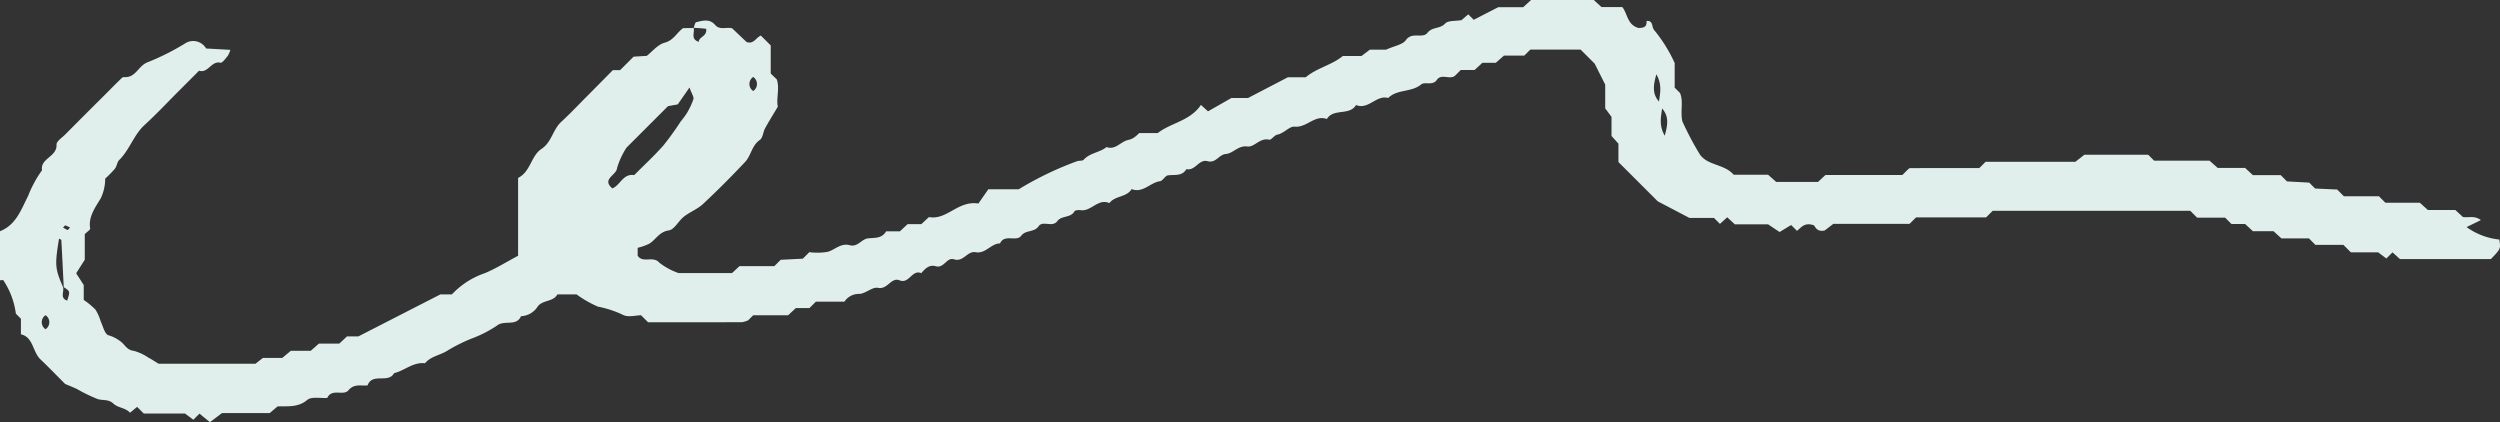 <svg xmlns="http://www.w3.org/2000/svg" width="288.813" height="48.765" viewBox="0 0 288.813 48.765"><rect x="0" y="0" width="288.813" height="48.765" fill="#333333" stroke="none"/><path id="green-squiggle" d="M1410.378-1802.493c.1-.216.152-.612.3-.649.75-.192,1.555-.42,2.178.307.54.631,1.251.233,1.966.389l1.661,1.582c.808.322,1.1-.5,1.659-.737q.574.571,1.145,1.143v3.244l.7.678c.359,1.034-.086,2.238.122,3.147-.577.975-1.051,1.725-1.472,2.5-.236.435-.26,1.106-.6,1.341-.944.644-1.015,1.81-1.706,2.545-1.567,1.668-3.187,3.292-4.86,4.855-.636.594-1.514.921-2.208,1.464-.631.492-1.106,1.5-1.749,1.592-1.11.162-1.479,1.046-2.228,1.52a6.368,6.368,0,0,1-1.371.492v.909c.6.922,1.779-.035,2.511.816a7.733,7.733,0,0,0,2.208,1.192h6.18l.864-.8h4.025l.735-.733,2.554-.128.752-.752a7.121,7.121,0,0,0,2.157-.046c.831-.26,1.512-1.035,2.506-.759.919.256,1.364-.7,2.1-.786.792-.094,1.614.045,2.111-.818h1.592l.89-.831h1.585l.875-.813c2.093.381,3.354-1.946,5.718-1.565l1.145-1.646h3.508a38.128,38.128,0,0,1,6.775-3.256c.245-.069.6-.009.734-.159.718-.8,1.848-.821,2.637-1.464,1.042.378,1.63-.639,2.494-.816a2.1,2.1,0,0,0,.688-.283,5.087,5.087,0,0,0,.6-.519H1464c1.5-1.184,3.745-1.395,4.985-3.251l.818.742,2.7-1.538h1.919l4.612-2.4h2.061c1.3-1.091,3.007-1.4,4.281-2.455h2.159l.969-.733h1.87c.98-.445,1.917-.575,2.288-1.1.713-1.015,1.934-.128,2.494-.845s1.452-.427,2.039-1.068c.345-.376,1.211-.273,1.9-.4l.774-.668.631.631,2.831-1.454h2.882l.911-.831h7.25l.882.813h2.413c.617.786.566,2.056,1.868,2.418.428-.019,1-.007.929-.811.8-.062.58.67.85,1.015a17.3,17.3,0,0,1,2.4,3.843v2.845l.615.617c.421.993.015,2.076.268,3.265a35.071,35.071,0,0,0,2.022,3.828c.9,1.312,2.838,1.1,3.912,2.353h3.976l.939.833h4.824l.857-.8h8.884l.578-.579c.1-.076.206-.216.31-.216,2.69-.012,5.379-.01,8.008-.01l.722-.72H1570l1.052-.821h7.367l.692.691h6.4l.936.833h3.165l.9.833h3.216l.727.727,2.567.138c.19.192.381.383.683.683l2.543.115.776.776h4.047l.754.754h3.976l.929.835h3.172l.877.81c.649.108,1.347-.2,2.071.357l-1.653.809a7.894,7.894,0,0,0,3.782,1.438c.176,1.059.176,1.059-.965,2.253H1607.5l-.855-.772-.71.708-.958-.713h-3.145l-.858-.858h-3.238l-.747-.749h-3.179l-.914-.833h-2.383l-.9-.833h-1.575l-.73-.732h-3.238l-.794-.792h-22.821l-.762.762H1551.6l-.747.745h-8.806l-1,.767c-1.013.228-1.1-.58-1.295-.614-1.066-.351-1.438.3-1.911.656l-.671-.673-1.335.808-1.322-.884h-3.843l-.885-.818-.84.764-.685-.686h-2.831c-1.324-.691-2.428-1.271-3.665-1.917l-4.545-4.541v-2.126l-.8-.885v-2.211l-.729-.98v-2.745l-1.218-2.422-1.621-1.62h-5.816l-.691.691h-2.351l-.941.833H1501.5l-.9.833h-1.6l-.578.578c-.605.666-1.624-.251-2.191.572-.474.686-1.393.175-1.794.509-1.138.946-2.774.529-3.818,1.573-1.381-.388-2.285,1.406-3.711.809-.772,1.275-2.6.344-3.376,1.619-1.408-.52-2.319,1.022-3.718.882-.611-.061-1.228.781-2.012.926-.344.064-.691.639-.943.58-1.056-.253-1.693.89-2.5.786-1.086-.143-1.617.794-2.508.867-.786.066-1.142,1.1-2.1.831-.991-.277-1.418,1.152-2.442.916-.511.862-1.368.612-2.138.722-.33.047-.587.634-.916.678-1.142.152-1.968,1.413-3.275.907-.583.971-1.922.744-2.567,1.619-1.31-.579-2.091.983-3.309.819-.241-.032-.649-.008-.73.133-.447.786-1.491.464-1.978,1.128-.573.783-1.675-.109-2.162.594-.514.742-1.476.391-2.013,1.1-.565.745-1.916-.255-2.445.882-1.055.012-1.666,1.233-2.821,1.017-.958-.179-1.412,1.18-2.5.821-.835-.275-1.154,1.074-2.089.8-.762-.224-1.243.278-1.687.8-1.074-.467-1.389,1.275-2.5.83-1-.4-1.379,1.1-2.508.865-.615-.127-1.362.612-2.083.7a2.024,2.024,0,0,0-1.791.9H1424.5l-.739.739h-1.575l-.894.833c-1.334,0-2.683,0-4.032,0q-.286.286-.572.573a2.585,2.585,0,0,1-.712.224c-3.636.015-7.27.01-10.857.01l-.809-.809c-.6,0-1.541.278-2.125-.064a11.956,11.956,0,0,0-2.865-.934,12.622,12.622,0,0,1-2.459-1.41h-2.223c-.472.868-1.651.619-2.248,1.361a2.4,2.4,0,0,1-1.946,1.152c-.565,1.24-1.929.391-2.8,1.1a14.012,14.012,0,0,1-2.993,1.516,19.483,19.483,0,0,0-2.68,1.341c-.841.56-1.943.654-2.625,1.482-1.366-.162-2.354.85-3.573,1.145-.668,1.233-2.514-.091-3.057,1.41-.759.084-1.546-.228-2.212.566-.582.693-1.921-.265-2.447.884-.786.057-1.816-.181-2.309.229-1.066.885-2.2.713-3.433.752l-.91.771h-5.513l-1.393,1.052c-.444-.364-.825-.678-1.206-.99-.192.191-.383.381-.708.707l-.96-.715h-4.764l-.772-.772-.823.678c-.5-.575-1.393-.563-1.9-1.041-.587-.556-1.228-.351-1.823-.536a18,18,0,0,1-2.358-1.14c-.448-.216-.916-.4-1.413-.609-.921-.921-1.855-1.9-2.833-2.823-.953-.9-.821-2.578-2.275-2.914v-1.8l-.582-.582a9.1,9.1,0,0,0-1.442-3.85c-.041-.062-.26-.01-.395-.01v-5.666c1.868-.732,2.437-2.489,3.248-4.071a13.256,13.256,0,0,1,1.609-2.969c-.223-1.4,1.766-1.55,1.676-2.966-.023-.369.636-.8,1.007-1.17q2.132-2.15,4.282-4.285c.76-.762,1.518-1.528,2.29-2.278.076-.073.246-.066.373-.064,1.206.012,1.506-1.283,2.53-1.7a27.892,27.892,0,0,0,4.356-2.182,1.719,1.719,0,0,1,2.442.575l2.8.157a2.888,2.888,0,0,1-.287.685c-.261.3-.634.845-.846.8-1.073-.248-1.43,1.258-2.476.923l-2.283,2.285c-1.334,1.332-2.622,2.711-4.012,3.983-1.263,1.158-1.727,2.863-2.934,4.05-.248.245-.266.71-.491,1a13.446,13.446,0,0,1-1.128,1.152,5.312,5.312,0,0,1-.493,2.231c-.6,1.042-1.476,2.12-1.244,3.528.025.155-.351.376-.622.649v2.959l-.995,1.565.875,1.359v1.72a8.9,8.9,0,0,1,1.365,1.133,5.817,5.817,0,0,1,.6,1.356c.266.565.447,1.43.88,1.592a4.124,4.124,0,0,1,1.649.919c.347.358.61.8,1.258.875a5.5,5.5,0,0,1,1.686.772c.337.173.654.389,1.209.725h11.192l.852-.666h2.236l1-.831h2.3l.941-.831h2.357l.887-.83h1.314l9.475-4.853h1.332a9.366,9.366,0,0,1,3.818-2.457c1.26-.524,2.432-1.263,3.828-2.007v-8.988c1.475-.754,1.475-2.551,2.711-3.361,1.164-.764,1.3-2.221,2.267-3.115,1.088-1,2.1-2.083,3.15-3.131.948-.955,1.892-1.912,2.821-2.85h.838l1.555-1.555,1.524-.091c.629-.487,1.266-1.31,2.067-1.521,1.051-.275,1.4-1.177,2.138-1.686.4,0,.808,0,1.207-.014.157.531-.395,1.266.59,1.6.029-.609.98-.6.86-1.506C1411.339-1802.437,1410.862-1802.473,1410.378-1802.493Zm111.475,8.919c.093-1.062.525-2.208-.255-3.546-.4,1.44-.539,2.5.715,3.543-.093,1.063-.525,2.207.255,3.546C1522.971-1791.471,1523.106-1792.534,1521.853-1793.574Zm-184.321,21.043c.148.52-.391,1.25.474,1.55.354-1.071.354-1.071-.395-1.553-.089-1.816-.175-3.63-.278-5.445,0-.057-.175-.1-.268-.155C1336.58-1775.111,1336.585-1774.709,1337.533-1772.531Zm63.459-11.413c.924-.366,1.229-1.739,2.523-1.535,1.121-1.126,2.3-2.216,3.364-3.413a33.492,33.492,0,0,0,2-2.771,10.528,10.528,0,0,0,.688-.921,8.182,8.182,0,0,0,.788-1.671c.074-.258-.192-.616-.454-1.343l-1.353,1.949c-.635.116-.883.16-1.131.208l-4.786,4.784a8.832,8.832,0,0,0-1.1,2.379C1401.459-1785.451,1399.707-1785.025,1400.992-1783.944Zm16.27-12.872a.972.972,0,0,0,0,1.622A.972.972,0,0,0,1417.262-1796.815Zm-81.752,29.143a.972.972,0,0,0,0-1.622A.972.972,0,0,0,1335.509-1767.672Zm2.544-11.45.289-.288a2.552,2.552,0,0,0-.543-.253c-.067-.015-.177.164-.266.253Z" transform="translate(-1330.248 1805.708)" fill="#e0eeec"></path></svg>